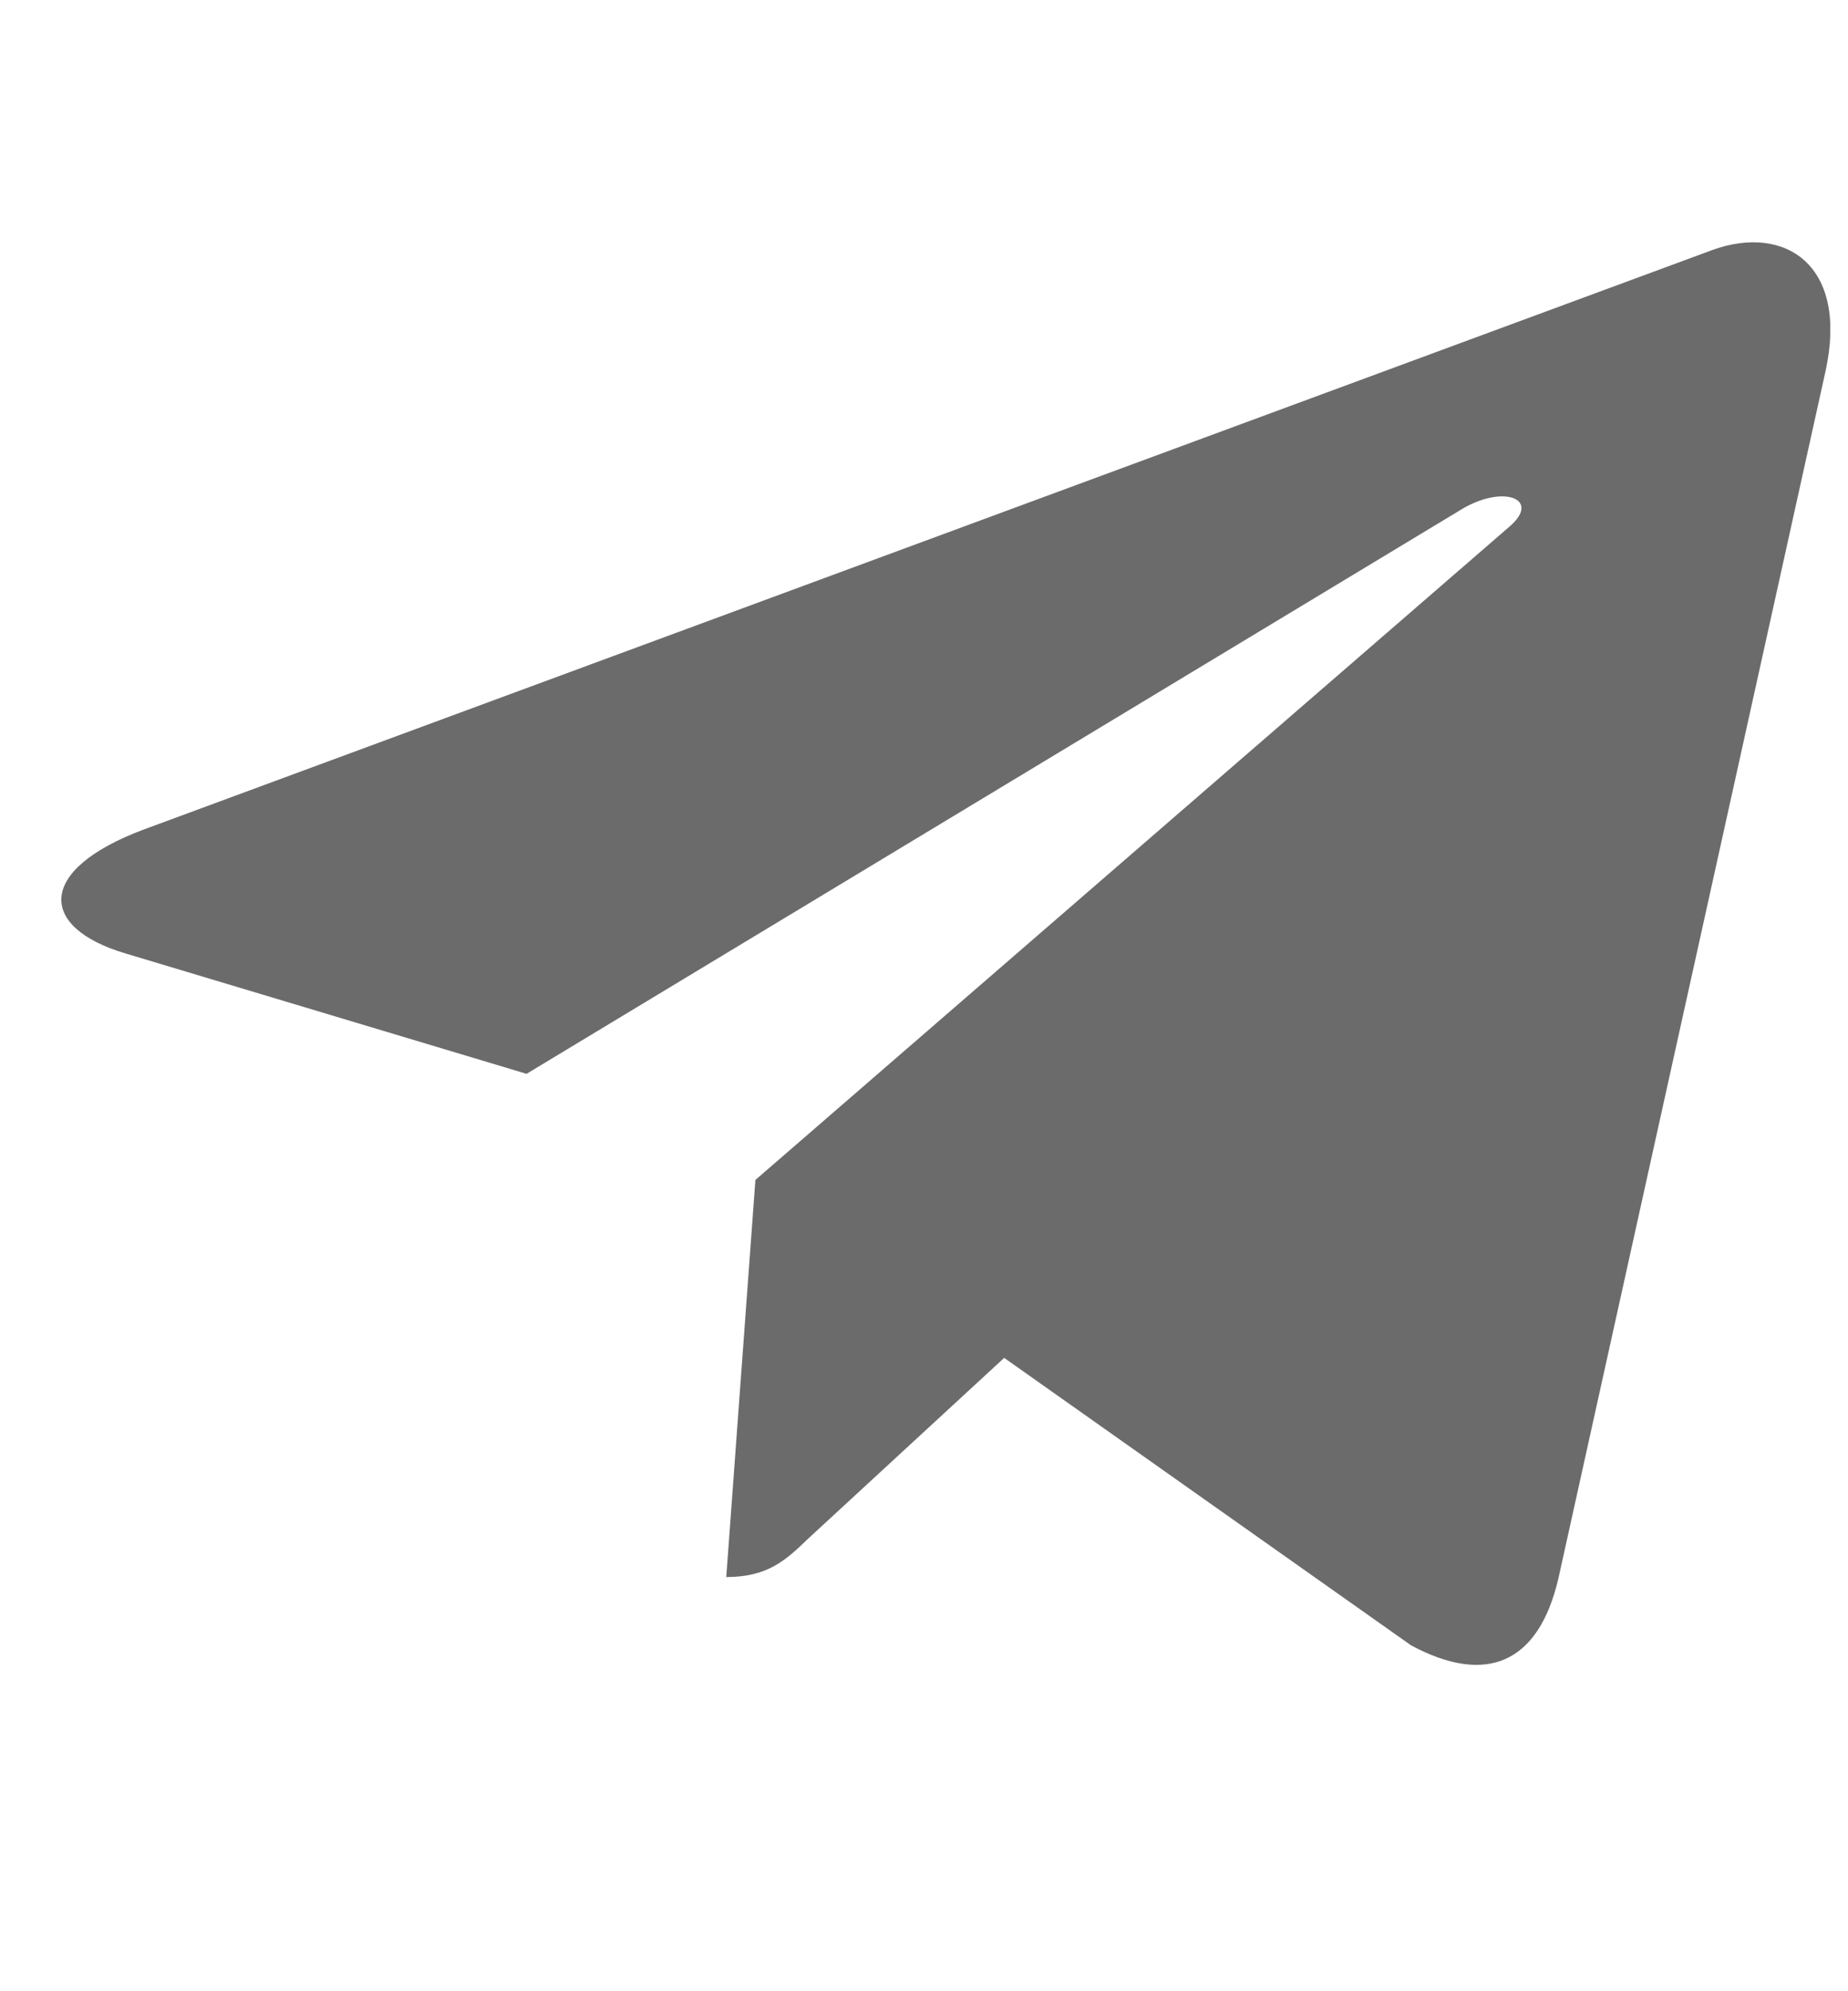 <?xml version="1.0" encoding="UTF-8"?> <svg xmlns="http://www.w3.org/2000/svg" width="13" height="14" viewBox="0 0 13 14" fill="none"><g opacity="0.6"><g clip-path="url(#clip0_173_2222)"><g clip-path="url(#clip1_173_2222)"><path d="M12.841 2.614L10.962 11.101C10.821 11.7 10.451 11.85 9.926 11.568L7.064 9.547L5.684 10.819C5.531 10.966 5.404 11.088 5.109 11.088L5.314 8.296L10.618 3.703C10.849 3.506 10.568 3.397 10.26 3.594L3.704 7.55L0.881 6.703C0.267 6.52 0.256 6.115 1.009 5.833L12.048 1.757C12.56 1.573 13.007 1.866 12.841 2.614Z" fill="#0A0908"></path></g></g></g><defs><clipPath id="clip0_173_2222"><rect width="12.444" height="12.444" fill="white" transform="translate(0.431 0.667)"></rect></clipPath><clipPath id="clip1_173_2222"><rect width="12.444" height="12.444" fill="white" transform="translate(0.431 0.667)"></rect></clipPath></defs></svg> 